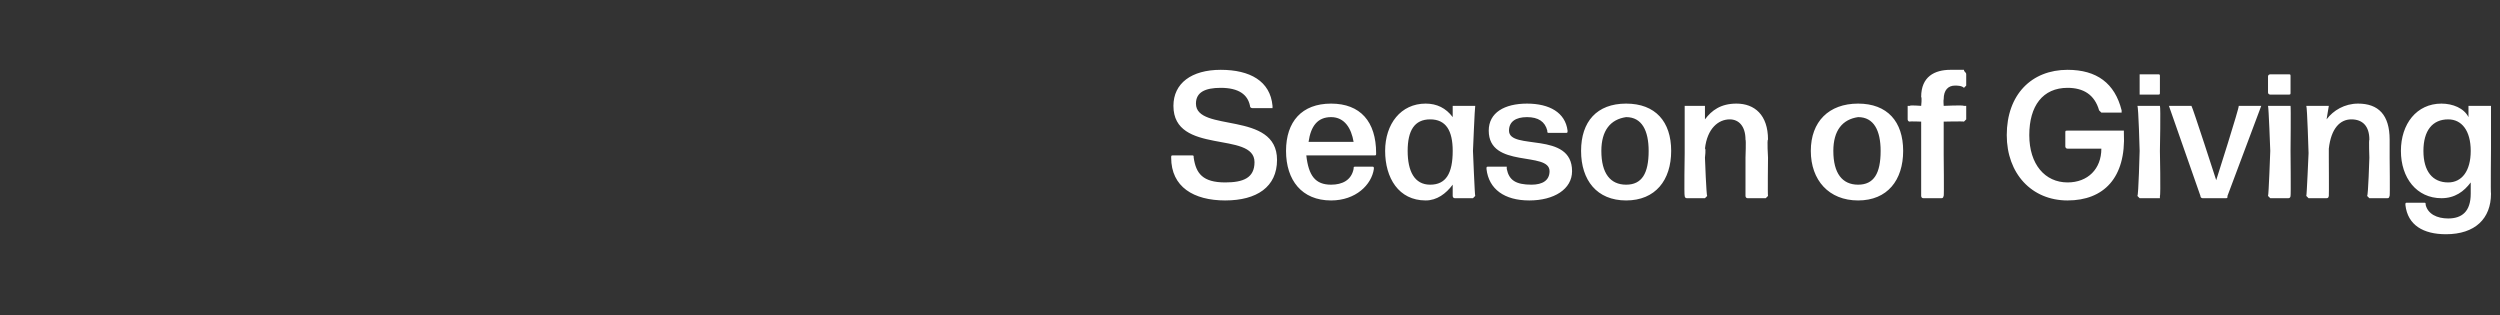<?xml version="1.0" standalone="no"?><!DOCTYPE svg PUBLIC "-//W3C//DTD SVG 1.1//EN" "http://www.w3.org/Graphics/SVG/1.1/DTD/svg11.dtd"><svg xmlns="http://www.w3.org/2000/svg" version="1.1" width="111px" height="14px" viewBox="0 -2 111 14" style="top:-2px"><rect x="0" y="-2" width="111" height="14" fill="#333333" stroke="none"/><desc>Season of Giving</desc><defs/><g id="Polygon975670"><path d="m54.4 6.9C53 6.9 52 6.3 52 5c0-.1 0-.1.1-.1h.8c.1 0 .1 0 .1.1c.1.7.4 1.1 1.4 1.1c.8 0 1.3-.2 1.3-.9c0-1.4-3.6-.3-3.6-2.5c0-1 .8-1.6 2.1-1.6c1.3 0 2.2.5 2.3 1.6v.1h-.9s-.1 0-.1-.1c-.1-.5-.5-.8-1.3-.8c-.7 0-1.1.2-1.1.7c0 1.3 3.6.3 3.6 2.5c0 1.2-.9 1.8-2.3 1.8zm6.5-1.5c.1 0 .1 0 .1.1c-.1.7-.8 1.4-1.9 1.4c-1.3 0-2-.9-2-2.2c0-1.3.7-2.1 2-2.1c1.3 0 2 .8 2 2.2c0 .1 0 .1-.1.1h-3c.1.9.4 1.3 1.1 1.3c.5 0 .9-.2 1-.7c0-.1 0-.1.1-.1h.7zm-1.8-2.2c-.6 0-.9.4-1 1.1h2c-.1-.6-.4-1.1-1-1.1zm4.4 3c.7 0 1-.5 1-1.5c0-.9-.3-1.4-1-1.4c-.7 0-1 .5-1 1.4c0 .9.3 1.5 1 1.5zm1.1.6c-.1 0-.1-.1-.1-.1v-.5c-.3.4-.7.7-1.2.7c-1.2 0-1.8-1-1.8-2.2c0-1.2.7-2.1 1.8-2.1c.5 0 .9.2 1.2.6v-.5h1c-.02.05-.1 2-.1 2c0 0 .08 1.99.1 2l-.1.1h-.8zm3.3.1c-1.1 0-1.8-.5-1.9-1.4c0-.1 0-.1.1-.1h.8v.1c.1.5.4.7 1.1.7c.5 0 .8-.2.8-.6c0-.9-2.7-.1-2.7-1.8c0-.8.7-1.2 1.7-1.2c1 0 1.7.4 1.8 1.2c0 .1 0 .1-.1.1h-.7c-.1 0-.1 0-.1-.1c-.1-.4-.4-.6-.9-.6c-.5 0-.8.2-.8.6c0 .9 2.8 0 2.8 1.8c0 .8-.8 1.3-1.9 1.3zm4.3 0c-1.3 0-2-.9-2-2.2c0-1.3.7-2.1 2-2.1c1.3 0 2 .8 2 2.1c0 1.3-.7 2.2-2 2.2zm0-.7c.7 0 1-.5 1-1.5c0-.9-.3-1.5-1-1.5c-.7.1-1.1.6-1.1 1.5c0 1 .4 1.5 1.1 1.5zm2.7.6c-.1 0-.1-.1-.1-.1c-.03-.01 0-1.9 0-1.9V2.7h.9v.6c.3-.4.7-.7 1.4-.7c.8 0 1.4.5 1.4 1.6c-.05-.02 0 .8 0 .8c0 0-.02 1.69 0 1.7l-.1.1h-.8c-.1 0-.1-.1-.1-.1V5s.03-.8 0-.8c0-.6-.3-.9-.7-.9c-.5 0-1 .4-1.1 1.3c.05-.02 0 .4 0 .4c0 0 .06 1.69.1 1.7l-.1.1h-.8zm7.6.1c-1.3 0-2.1-.9-2.1-2.2c0-1.3.8-2.1 2.1-2.1c1.3 0 2 .8 2 2.1c0 1.3-.7 2.2-2 2.2zm0-.7c.7 0 1-.5 1-1.5c0-.9-.3-1.5-1-1.5c-.7.1-1.1.6-1.1 1.5c0 1 .4 1.5 1.1 1.5zm3.8-1.3s.02 1.79 0 1.8s0 .1-.1.1h-.8c-.1 0-.1-.1-.1-.1V3.4s-.51-.02-.5 0c-.1 0-.1-.1-.1-.1v-.6h.1c-.01-.04.5 0 .5 0c0 0 .04-.35 0-.4c0-.9.6-1.2 1.3-1.2h.6c0 .1.1.1.1.2v.5l-.1.1c-.1-.1-.3-.1-.4-.1c-.3 0-.5.2-.5.6c-.02.04 0 .3 0 .3c0 0 .87-.04.9 0h.1v.6l-.1.1c-.03-.02-.9 0-.9 0v1.5zm5.5 2c-1.6 0-2.7-1.2-2.7-2.9c0-1.8 1.1-2.9 2.7-2.9c1.3 0 2.1.6 2.4 1.8v.1h-.9l-.1-.1c-.2-.7-.7-1-1.4-1c-1.1 0-1.7.8-1.7 2.1c0 1.3.7 2.1 1.7 2.1c.9 0 1.5-.6 1.5-1.5h-1.5c-.1 0-.1-.1-.1-.1v-.6c0-.1 0-.1.1-.1h2.5v.1c.1 2-.9 3-2.5 3zM95 2.2v-.9h.8c.1 0 .1 0 .1.1v.7c0 .1 0 .1-.1.1h-.8zm0 4.6l-.1-.1c.05-.01.1-2 .1-2c0 0-.05-1.95-.1-2h1c.04.05 0 2 0 2c0 0 .04 1.99 0 2v.1h-.9zm3.9-.1c0 .1 0 .1-.1.1h-1s-.1 0-.1-.1l-1.4-4h1c.05.05 1.1 3.3 1.1 3.3c0 0 1.04-3.26 1-3.3h1l-1.5 4zm1.9-4.5s-.1 0-.1-.1v-.7c0-.1.1-.1.1-.1h.8c.1 0 .1 0 .1.1v.7c0 .1 0 .1-.1.1h-.8zm0 4.6l-.1-.1c.03-.01.1-2 .1-2c0 0-.07-1.95-.1-2h1c.02.05 0 2 0 2c0 0 .02 1.99 0 2c0 0 0 .1-.1.1h-.8zm1.7 0l-.1-.1c.02-.01.1-1.9.1-1.9c0 0-.06-2.05-.1-2.1h1l-.1.6c.3-.4.8-.7 1.4-.7c.9 0 1.4.5 1.4 1.6v.8s.02 1.69 0 1.7s0 .1-.1.1h-.8l-.1-.1c.05-.01.1-1.7.1-1.7c0 0-.03-.8 0-.8c0-.6-.3-.9-.8-.9c-.5 0-.9.4-1 1.3v.4s.01 1.69 0 1.7s0 .1-.1.1h-.8zm6.2-.7c.6 0 1-.5 1-1.4c0-.9-.4-1.4-1-1.4c-.7 0-1.1.5-1.1 1.4c0 .9.4 1.4 1.1 1.4zm-.1 2.3c-1 0-1.7-.4-1.8-1.3c0-.1 0-.1.1-.1h.7c.1 0 .1 0 .1.1c.1.4.5.6 1 .6c.6 0 1-.3 1-1.1v-.5c-.3.4-.7.7-1.3.7c-1.1 0-1.8-.9-1.8-2.1c0-1.2.7-2.1 1.8-2.1c.5 0 1 .2 1.2.6v-.5h1v1.9s-.02 2 0 2c0 1.1-.7 1.8-2 1.8z" stroke="none" fill="#fff"/></g></svg>